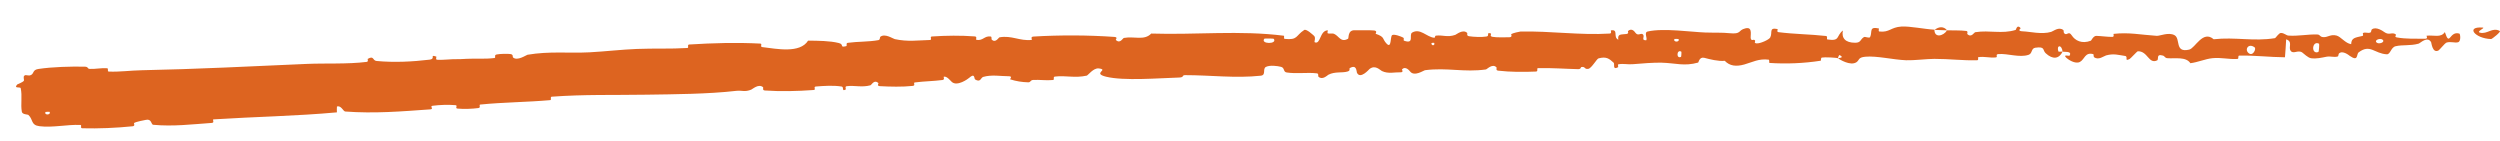 <?xml version="1.0" encoding="UTF-8"?> <svg xmlns="http://www.w3.org/2000/svg" width="71" height="4" viewBox="0 0 71 4" fill="none"><path d="M1.094 1.958C1.489 1.899 2.008 1.886 2.401 1.893C2.524 1.895 2.466 1.953 2.552 1.957C2.717 1.964 2.872 1.926 3.04 1.938C3.095 1.942 3.033 2.031 3.091 2.033C3.409 2.045 3.705 2.001 4.023 1.995C5.584 1.964 7.126 1.884 8.713 1.815C9.233 1.792 9.873 1.826 10.412 1.758C10.474 1.75 10.432 1.679 10.444 1.672C10.626 1.568 10.573 1.72 10.696 1.732C11.188 1.779 11.723 1.752 12.194 1.695C12.393 1.671 12.184 1.537 12.39 1.607C12.405 1.611 12.359 1.692 12.414 1.697C12.539 1.709 12.774 1.681 12.87 1.681C13.055 1.682 13.086 1.68 13.26 1.67C13.499 1.658 13.782 1.681 14.041 1.648C14.096 1.641 14.018 1.565 14.105 1.547C14.192 1.528 14.425 1.522 14.504 1.536C14.583 1.551 14.554 1.615 14.568 1.629C14.689 1.744 14.947 1.561 14.981 1.555C15.604 1.449 16.147 1.516 16.739 1.486C17.187 1.462 17.662 1.406 18.087 1.39C18.597 1.37 19.03 1.393 19.521 1.363C19.573 1.36 19.508 1.268 19.572 1.264C20.242 1.222 20.92 1.203 21.593 1.238C21.66 1.242 21.577 1.328 21.645 1.337C22.058 1.387 22.719 1.524 22.95 1.154C23.23 1.157 23.57 1.158 23.822 1.222C23.985 1.262 23.832 1.358 24.028 1.312C24.072 1.302 24.011 1.225 24.078 1.216C24.359 1.177 24.668 1.191 24.946 1.14C25.002 1.13 24.984 1.059 25 1.046C25.131 0.938 25.362 1.101 25.412 1.111C25.788 1.191 26.059 1.145 26.407 1.136C26.488 1.134 26.389 1.042 26.467 1.036C26.87 1.009 27.287 1.004 27.683 1.034C27.771 1.041 27.693 1.125 27.735 1.132C27.921 1.164 27.957 1.01 28.136 1.037C28.173 1.043 28.154 1.113 28.161 1.12C28.272 1.237 28.359 1.065 28.387 1.06C28.732 0.999 28.959 1.169 29.294 1.134C29.334 1.13 29.241 1.045 29.354 1.038C30.105 0.993 30.9 0.996 31.646 1.048C31.762 1.056 31.681 1.124 31.688 1.132C31.81 1.256 31.883 1.084 31.92 1.077C32.217 1.024 32.498 1.16 32.695 0.953C33.957 0.994 35.207 0.855 36.463 1.015C36.478 1.017 36.452 1.101 36.483 1.104C36.864 1.144 36.789 1.016 37.039 0.852C37.101 0.811 37.298 1 37.315 1.014C37.379 1.065 37.316 1.19 37.337 1.2C37.511 1.276 37.476 0.865 37.71 0.861C37.717 0.861 37.688 0.938 37.707 0.945C37.769 0.968 37.828 0.936 37.889 0.962C38.026 1.02 38.078 1.219 38.285 1.1C38.311 1.084 38.267 0.851 38.476 0.859C38.558 0.862 38.924 0.853 39.027 0.866C39.13 0.88 39.061 0.956 39.068 0.959C39.346 1.055 39.242 1.098 39.383 1.243C39.524 1.388 39.48 1.038 39.536 0.998C39.593 0.959 39.797 1.038 39.847 1.066C39.898 1.094 39.836 1.143 39.881 1.158C40.177 1.26 40.008 0.982 40.104 0.926C40.331 0.791 40.515 1.048 40.723 1.071C40.779 1.077 40.733 1.019 40.783 1.012C40.981 0.989 41.102 1.068 41.328 0.991C41.365 0.979 41.546 0.82 41.667 0.934C41.684 0.95 41.637 1.015 41.722 1.029C41.849 1.049 42.079 1.06 42.216 1.037C42.317 1.02 42.2 0.915 42.328 0.946C42.384 0.961 42.28 1.024 42.387 1.046C42.493 1.067 42.763 1.061 42.865 1.058C42.967 1.055 42.91 0.974 42.918 0.969C42.968 0.937 43.163 0.896 43.18 0.896C44.053 0.877 44.87 1.006 45.717 0.953C45.784 0.949 45.739 0.864 45.749 0.863C45.978 0.825 45.799 1.054 45.96 1.128C45.935 0.955 46.03 0.986 46.192 0.965C46.27 0.955 46.227 0.889 46.234 0.882C46.349 0.779 46.43 0.91 46.451 0.937C46.529 1.035 46.611 0.917 46.664 0.983C46.717 1.048 46.597 1.147 46.753 1.144C46.796 1.082 46.679 0.921 46.797 0.894C47.24 0.791 48.064 0.912 48.423 0.923C48.78 0.934 48.896 0.921 49.105 0.942C49.478 0.98 49.34 0.861 49.571 0.805C49.803 0.748 49.692 1.045 49.726 1.108C49.759 1.171 49.794 1.106 49.835 1.141C49.876 1.175 49.788 1.219 49.884 1.232C49.98 1.244 50.242 1.129 50.275 1.063C50.347 0.921 50.227 0.774 50.482 0.825C50.497 0.828 50.45 0.906 50.506 0.913C50.951 0.971 51.419 0.972 51.858 1.022C51.918 1.029 51.864 1.116 51.9 1.121C52.269 1.175 52.136 1.029 52.338 0.866C52.294 1.082 52.406 1.214 52.687 1.214C52.856 1.214 52.827 1.119 52.936 1.053C52.969 1.032 53.089 1.096 53.111 1.052C53.182 0.907 53.068 0.745 53.359 0.808C53.372 0.811 53.332 0.891 53.376 0.895C53.663 0.926 53.694 0.774 53.999 0.754C54.237 0.739 54.664 0.829 54.938 0.843C54.934 1.085 55.192 1.029 55.297 0.861C55.476 0.867 55.669 0.857 55.842 0.879C55.902 0.887 55.863 0.957 55.87 0.965C55.987 1.083 56.061 0.92 56.099 0.914C56.511 0.85 56.849 0.972 57.245 0.85C57.259 0.846 57.281 0.677 57.388 0.8C57.395 0.808 57.264 0.885 57.451 0.89C57.638 0.896 57.992 0.985 58.254 0.905C58.318 0.886 58.473 0.749 58.6 0.855C58.617 0.87 58.599 0.918 58.623 0.945C58.702 1.03 58.744 0.86 58.837 1.004C58.93 1.149 59.123 1.256 59.383 1.155C59.391 1.152 59.453 1.017 59.535 1.019C59.666 1.022 59.853 1.049 59.99 1.048C60.056 1.047 60.014 0.964 60.025 0.962C60.468 0.913 60.787 0.987 61.253 1.018C61.339 1.023 61.586 0.908 61.754 0.998C61.938 1.096 61.75 1.508 62.173 1.409C62.344 1.369 62.559 0.846 62.869 1.115C63.471 1.046 64.007 1.182 64.606 1.084C64.633 1.08 64.717 0.934 64.78 0.936C64.874 0.938 64.926 1.006 64.993 1.011C65.274 1.03 65.535 0.971 65.805 0.979C65.906 0.981 65.871 1.052 65.992 1.055C66.113 1.059 66.194 0.966 66.358 1.01C66.483 1.043 66.608 1.232 66.773 1.254C66.779 1.067 66.892 1.07 67.095 1.02C67.134 1.01 67.092 0.945 67.11 0.937C67.185 0.904 67.255 0.957 67.326 0.92C67.344 0.911 67.344 0.848 67.358 0.837C67.478 0.742 67.679 0.885 67.713 0.91C67.845 1.004 67.906 0.921 68.007 0.958C68.109 0.995 67.958 1.042 68.076 1.064C68.324 1.11 68.628 1.098 68.872 1.1C68.97 1.101 68.903 1.016 68.917 1.014C69.118 0.991 69.323 1.081 69.434 0.911C69.577 1.349 69.556 0.867 69.847 0.954C69.87 0.961 69.9 1.168 69.812 1.199C69.725 1.23 69.591 1.166 69.47 1.214C69.441 1.225 69.278 1.42 69.255 1.432C69.08 1.525 69.054 1.215 69.044 1.198C68.938 1.015 68.739 1.225 68.687 1.24C68.447 1.307 68.241 1.265 68.035 1.313C67.901 1.344 67.889 1.547 67.784 1.542C67.434 1.523 67.312 1.24 66.986 1.487C66.916 1.54 66.986 1.761 66.735 1.588C66.719 1.577 66.532 1.418 66.426 1.52C66.412 1.532 66.413 1.597 66.395 1.603C66.277 1.638 66.197 1.587 66.068 1.612C65.938 1.637 65.787 1.675 65.635 1.654C65.544 1.641 65.428 1.521 65.384 1.491C65.262 1.407 65.132 1.547 65.056 1.444C64.979 1.341 65.127 1.183 64.927 1.117C64.921 1.285 64.904 1.458 64.893 1.627C64.456 1.623 64.029 1.57 63.596 1.579C63.542 1.581 63.598 1.671 63.54 1.674C63.299 1.69 63.084 1.626 62.828 1.653C62.63 1.674 62.413 1.77 62.207 1.795C62.081 1.603 61.776 1.67 61.556 1.653C61.478 1.647 61.483 1.596 61.428 1.579C61.221 1.518 61.319 1.688 61.262 1.715C61.019 1.83 60.998 1.445 60.711 1.456C60.696 1.456 60.508 1.662 60.482 1.675C60.317 1.759 60.454 1.603 60.351 1.589C60.163 1.562 60.032 1.513 59.812 1.574C59.748 1.592 59.595 1.721 59.47 1.622C59.454 1.609 59.463 1.541 59.45 1.538C59.212 1.472 59.206 1.685 59.071 1.758C58.936 1.831 58.727 1.684 58.684 1.642C58.573 1.533 58.769 1.595 58.775 1.584C58.845 1.456 58.693 1.479 58.577 1.468C58.559 1.259 58.397 1.273 58.457 1.458C58.463 1.479 58.554 1.459 58.577 1.468C58.476 1.673 58.299 1.7 58.096 1.51C58.002 1.42 58.09 1.315 57.806 1.355C57.677 1.373 57.727 1.516 57.614 1.556C57.354 1.646 57.017 1.513 56.752 1.536C56.656 1.544 56.75 1.622 56.684 1.63C56.509 1.652 56.355 1.594 56.181 1.625C56.165 1.628 56.204 1.71 56.15 1.711C55.738 1.723 55.368 1.671 54.935 1.672C54.725 1.672 54.351 1.719 54.135 1.711C53.763 1.697 53.297 1.58 52.974 1.611C52.763 1.63 52.81 1.712 52.72 1.769C52.547 1.879 52.24 1.685 52.198 1.655C52.197 1.654 52.377 1.634 52.281 1.592C52.224 1.504 52.2 1.655 52.198 1.655C52.171 1.636 51.812 1.619 51.741 1.635C51.703 1.644 51.725 1.722 51.705 1.725C51.231 1.798 50.736 1.82 50.25 1.787C50.241 1.785 50.253 1.698 50.233 1.695C49.95 1.658 49.77 1.766 49.539 1.831C49.307 1.896 49.125 1.876 48.983 1.727C48.806 1.747 48.552 1.682 48.406 1.643C48.26 1.604 48.241 1.774 48.228 1.777C47.83 1.888 47.599 1.792 47.188 1.78C46.994 1.774 46.6 1.802 46.387 1.822C46.218 1.838 46.116 1.799 45.961 1.826C45.94 1.83 45.962 1.905 45.956 1.908C45.784 2 45.865 1.815 45.829 1.782C45.699 1.663 45.618 1.599 45.398 1.658C45.347 1.671 45.201 1.939 45.108 1.955C44.988 1.976 45.032 1.88 44.907 1.905C44.896 1.907 44.899 1.966 44.821 1.964C44.456 1.956 44.057 1.925 43.68 1.935C43.629 1.936 43.696 2.029 43.621 2.032C43.272 2.047 42.891 2.047 42.55 2.007C42.466 1.997 42.518 1.931 42.499 1.912C42.386 1.795 42.229 1.968 42.203 1.972C41.578 2.061 41.1 1.912 40.468 1.994C40.433 1.999 40.168 2.185 40.047 2.03C40.038 2.02 39.919 1.86 39.816 1.972C39.809 1.979 39.884 2.06 39.756 2.054C39.628 2.047 39.423 2.105 39.246 2.017C39.19 1.989 39.056 1.831 38.893 1.961C38.882 1.97 38.631 2.263 38.537 2.065C38.522 2.032 38.535 1.821 38.338 1.932C38.3 1.954 38.37 2 38.27 2.031C38.118 2.078 37.914 2.025 37.727 2.122C37.695 2.139 37.558 2.284 37.444 2.178C37.427 2.161 37.459 2.09 37.4 2.083C37.118 2.05 36.826 2.102 36.541 2.058C36.44 2.043 36.489 1.928 36.384 1.899C36.278 1.871 36.065 1.845 35.955 1.899C35.846 1.953 35.969 2.133 35.805 2.15C35.087 2.227 34.379 2.134 33.66 2.134C33.553 2.134 33.643 2.197 33.486 2.202C32.909 2.219 31.916 2.303 31.411 2.178C31.007 2.077 31.51 1.98 31.203 1.943C31.054 1.925 30.899 2.14 30.864 2.148C30.517 2.224 30.273 2.137 29.959 2.175C29.894 2.182 29.96 2.266 29.905 2.272C29.717 2.292 29.518 2.259 29.338 2.271C29.258 2.277 29.274 2.341 29.2 2.338C29.022 2.332 28.864 2.309 28.689 2.253C28.672 2.248 28.777 2.164 28.645 2.165C28.432 2.166 28.166 2.114 27.923 2.184C27.851 2.205 27.852 2.354 27.693 2.256C27.66 2.235 27.696 2.055 27.519 2.215C27.489 2.242 27.19 2.46 27.035 2.33C26.995 2.296 26.889 2.153 26.802 2.179C26.79 2.183 26.84 2.262 26.768 2.272C26.514 2.306 26.245 2.307 25.985 2.341C25.915 2.35 26.022 2.429 25.918 2.44C25.632 2.471 25.273 2.463 24.992 2.447C24.888 2.441 24.957 2.369 24.949 2.362C24.823 2.245 24.758 2.412 24.718 2.423C24.47 2.489 24.276 2.419 24.047 2.448C23.984 2.456 24.032 2.532 24.02 2.54C23.891 2.613 23.983 2.469 23.9 2.457C23.666 2.421 23.407 2.438 23.172 2.457C23.086 2.464 23.187 2.551 23.109 2.556C22.651 2.59 22.171 2.601 21.723 2.57C21.639 2.564 21.689 2.492 21.67 2.476C21.545 2.37 21.374 2.53 21.334 2.546C21.151 2.62 21.076 2.562 20.912 2.58C20.11 2.673 19.125 2.677 18.364 2.689C17.378 2.705 16.61 2.678 15.671 2.746C15.611 2.75 15.676 2.839 15.625 2.844C14.966 2.902 14.304 2.903 13.641 2.969C13.587 2.974 13.671 3.057 13.584 3.069C13.405 3.092 13.178 3.101 12.995 3.084C12.905 3.075 13.02 2.993 12.93 2.986C12.721 2.97 12.497 2.977 12.284 3.004C12.193 3.016 12.336 3.098 12.218 3.106C11.408 3.164 10.631 3.229 9.804 3.167C9.747 3.162 9.686 2.983 9.569 3.026C9.563 3.077 9.568 3.137 9.568 3.191C8.409 3.297 7.235 3.315 6.066 3.39C6.017 3.394 6.109 3.484 6.013 3.491C5.456 3.53 4.92 3.597 4.349 3.544C4.292 3.539 4.308 3.366 4.144 3.404C4.115 3.411 3.867 3.453 3.805 3.495C3.797 3.501 3.849 3.577 3.768 3.586C3.301 3.634 2.804 3.655 2.339 3.643C2.263 3.641 2.336 3.55 2.283 3.548C1.9 3.533 1.491 3.631 1.119 3.584C0.87 3.552 0.949 3.398 0.807 3.265C0.787 3.246 0.634 3.256 0.62 3.173C0.582 2.964 0.637 2.727 0.588 2.505C0.578 2.457 0.377 2.526 0.489 2.399C0.497 2.391 0.641 2.34 0.675 2.297C0.698 2.267 0.645 2.186 0.694 2.147C0.743 2.107 0.805 2.174 0.888 2.126C0.97 2.077 0.924 1.983 1.094 1.958ZM47.75 1.468C47.615 1.387 47.598 1.686 47.742 1.614C47.749 1.61 47.757 1.472 47.75 1.468ZM64.031 1.345C63.856 1.213 63.737 1.408 63.861 1.509C63.984 1.61 64.085 1.384 64.031 1.345ZM65.861 1.241C65.658 1.138 65.626 1.562 65.844 1.475C65.857 1.47 65.873 1.247 65.861 1.241ZM1.407 3.175C1.405 3.171 1.296 3.176 1.293 3.18C1.243 3.28 1.461 3.27 1.407 3.175ZM67.667 1.128C67.602 1.071 67.416 1.138 67.497 1.209C67.561 1.266 67.747 1.199 67.667 1.128ZM40.73 1.217C40.728 1.213 40.65 1.21 40.652 1.235C40.659 1.316 40.766 1.292 40.73 1.217ZM70.747 1.109C70.288 1.095 70.01 0.746 70.508 0.783C70.599 0.79 70.314 0.896 70.429 0.927C70.64 0.983 70.779 0.763 70.995 0.88C71.035 0.901 70.774 1.11 70.747 1.109C70.747 1.109 70.747 1.109 70.747 1.109ZM47.67 1.109C47.668 1.105 47.56 1.102 47.557 1.106C47.5 1.202 47.717 1.208 47.67 1.109ZM36.175 1.102C36.169 1.093 35.917 1.09 35.909 1.098C35.781 1.256 36.289 1.263 36.175 1.102ZM54.943 0.849C55.06 0.753 55.202 0.741 55.297 0.861C55.179 0.855 55.061 0.855 54.943 0.849Z" fill="#DD6420"></path></svg> 